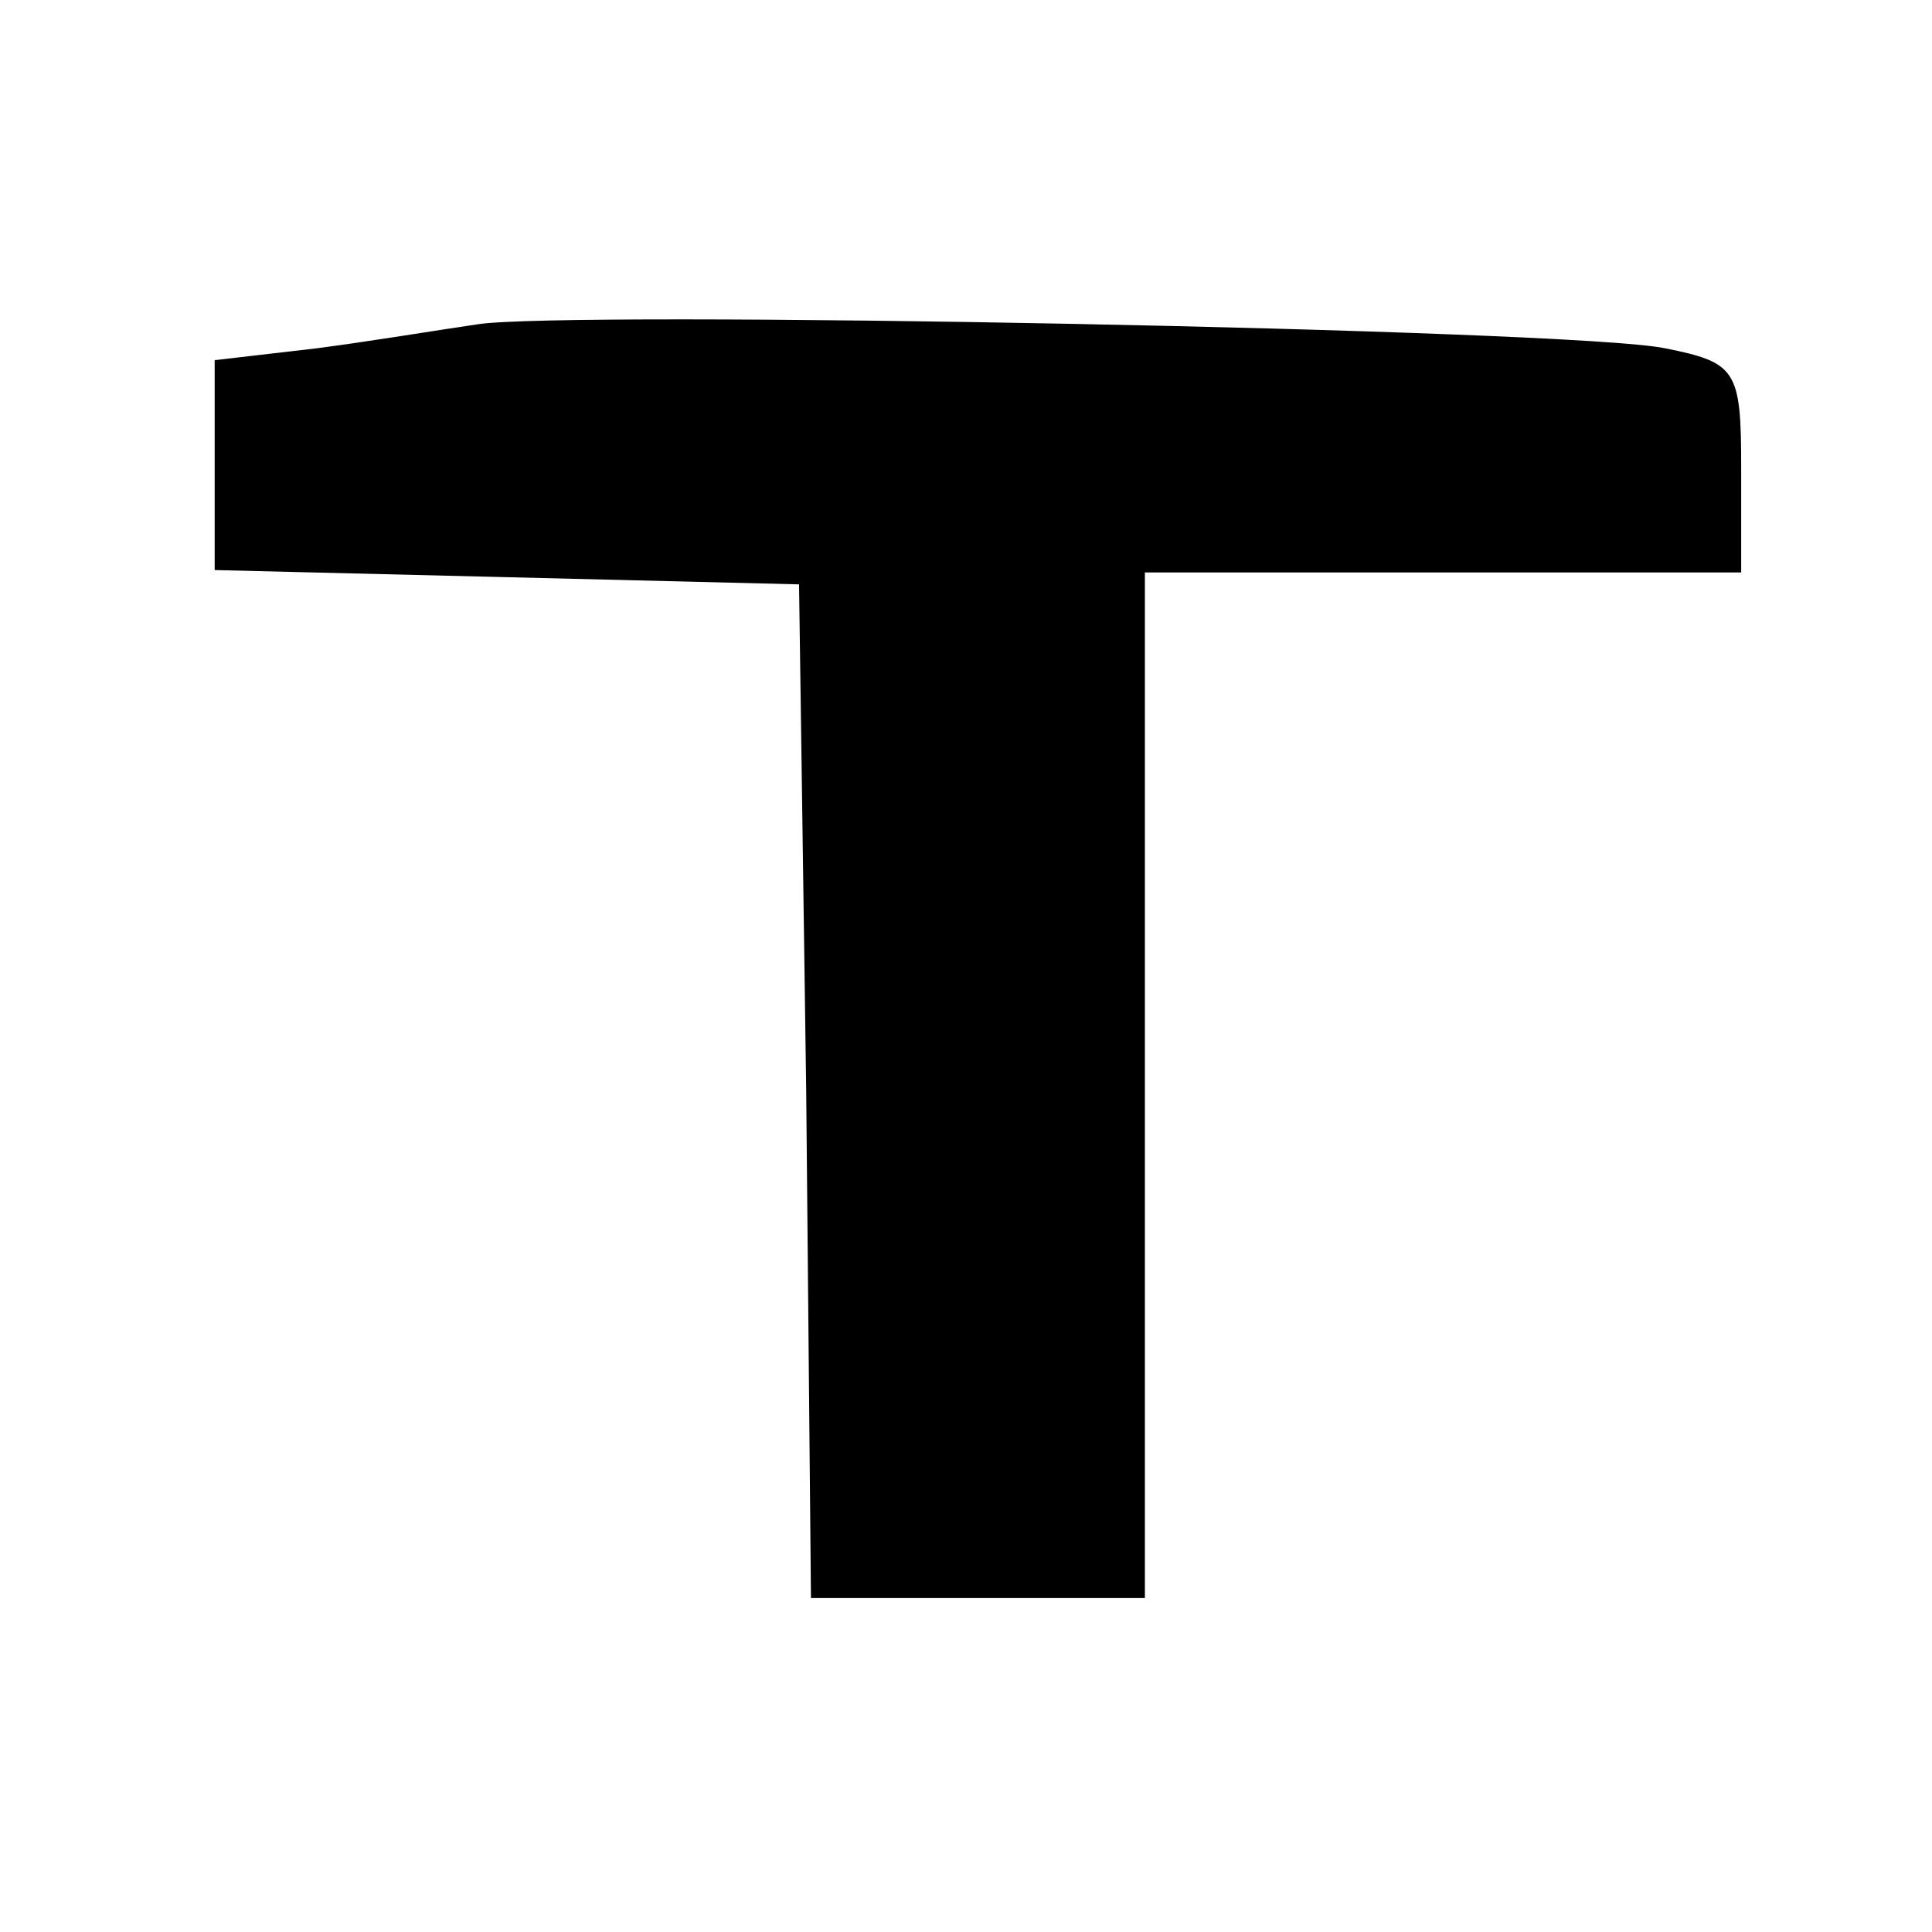 <?xml version="1.0" standalone="no"?>
<!DOCTYPE svg PUBLIC "-//W3C//DTD SVG 20010904//EN"
 "http://www.w3.org/TR/2001/REC-SVG-20010904/DTD/svg10.dtd">
<svg version="1.0" xmlns="http://www.w3.org/2000/svg"
 width="81pt" height="81pt" viewBox="0 0 81 81"
 preserveAspectRatio="xMidYMid meet">
<g transform="translate(0,81) scale(0.1,-0.1)"
fill="#000000" stroke="none">
<path d="M200 674 c-14 -2 -44 -7 -67 -10 l-43 -5 0 -44 0 -44 123 -3 122 -3
3 -212 2 -213 70 0 70 0 0 215 0 215 125 0 125 0 0 44 c0 41 -2 44 -32 50 -39
8 -462 16 -498 10z"/>
</g>
</svg>
